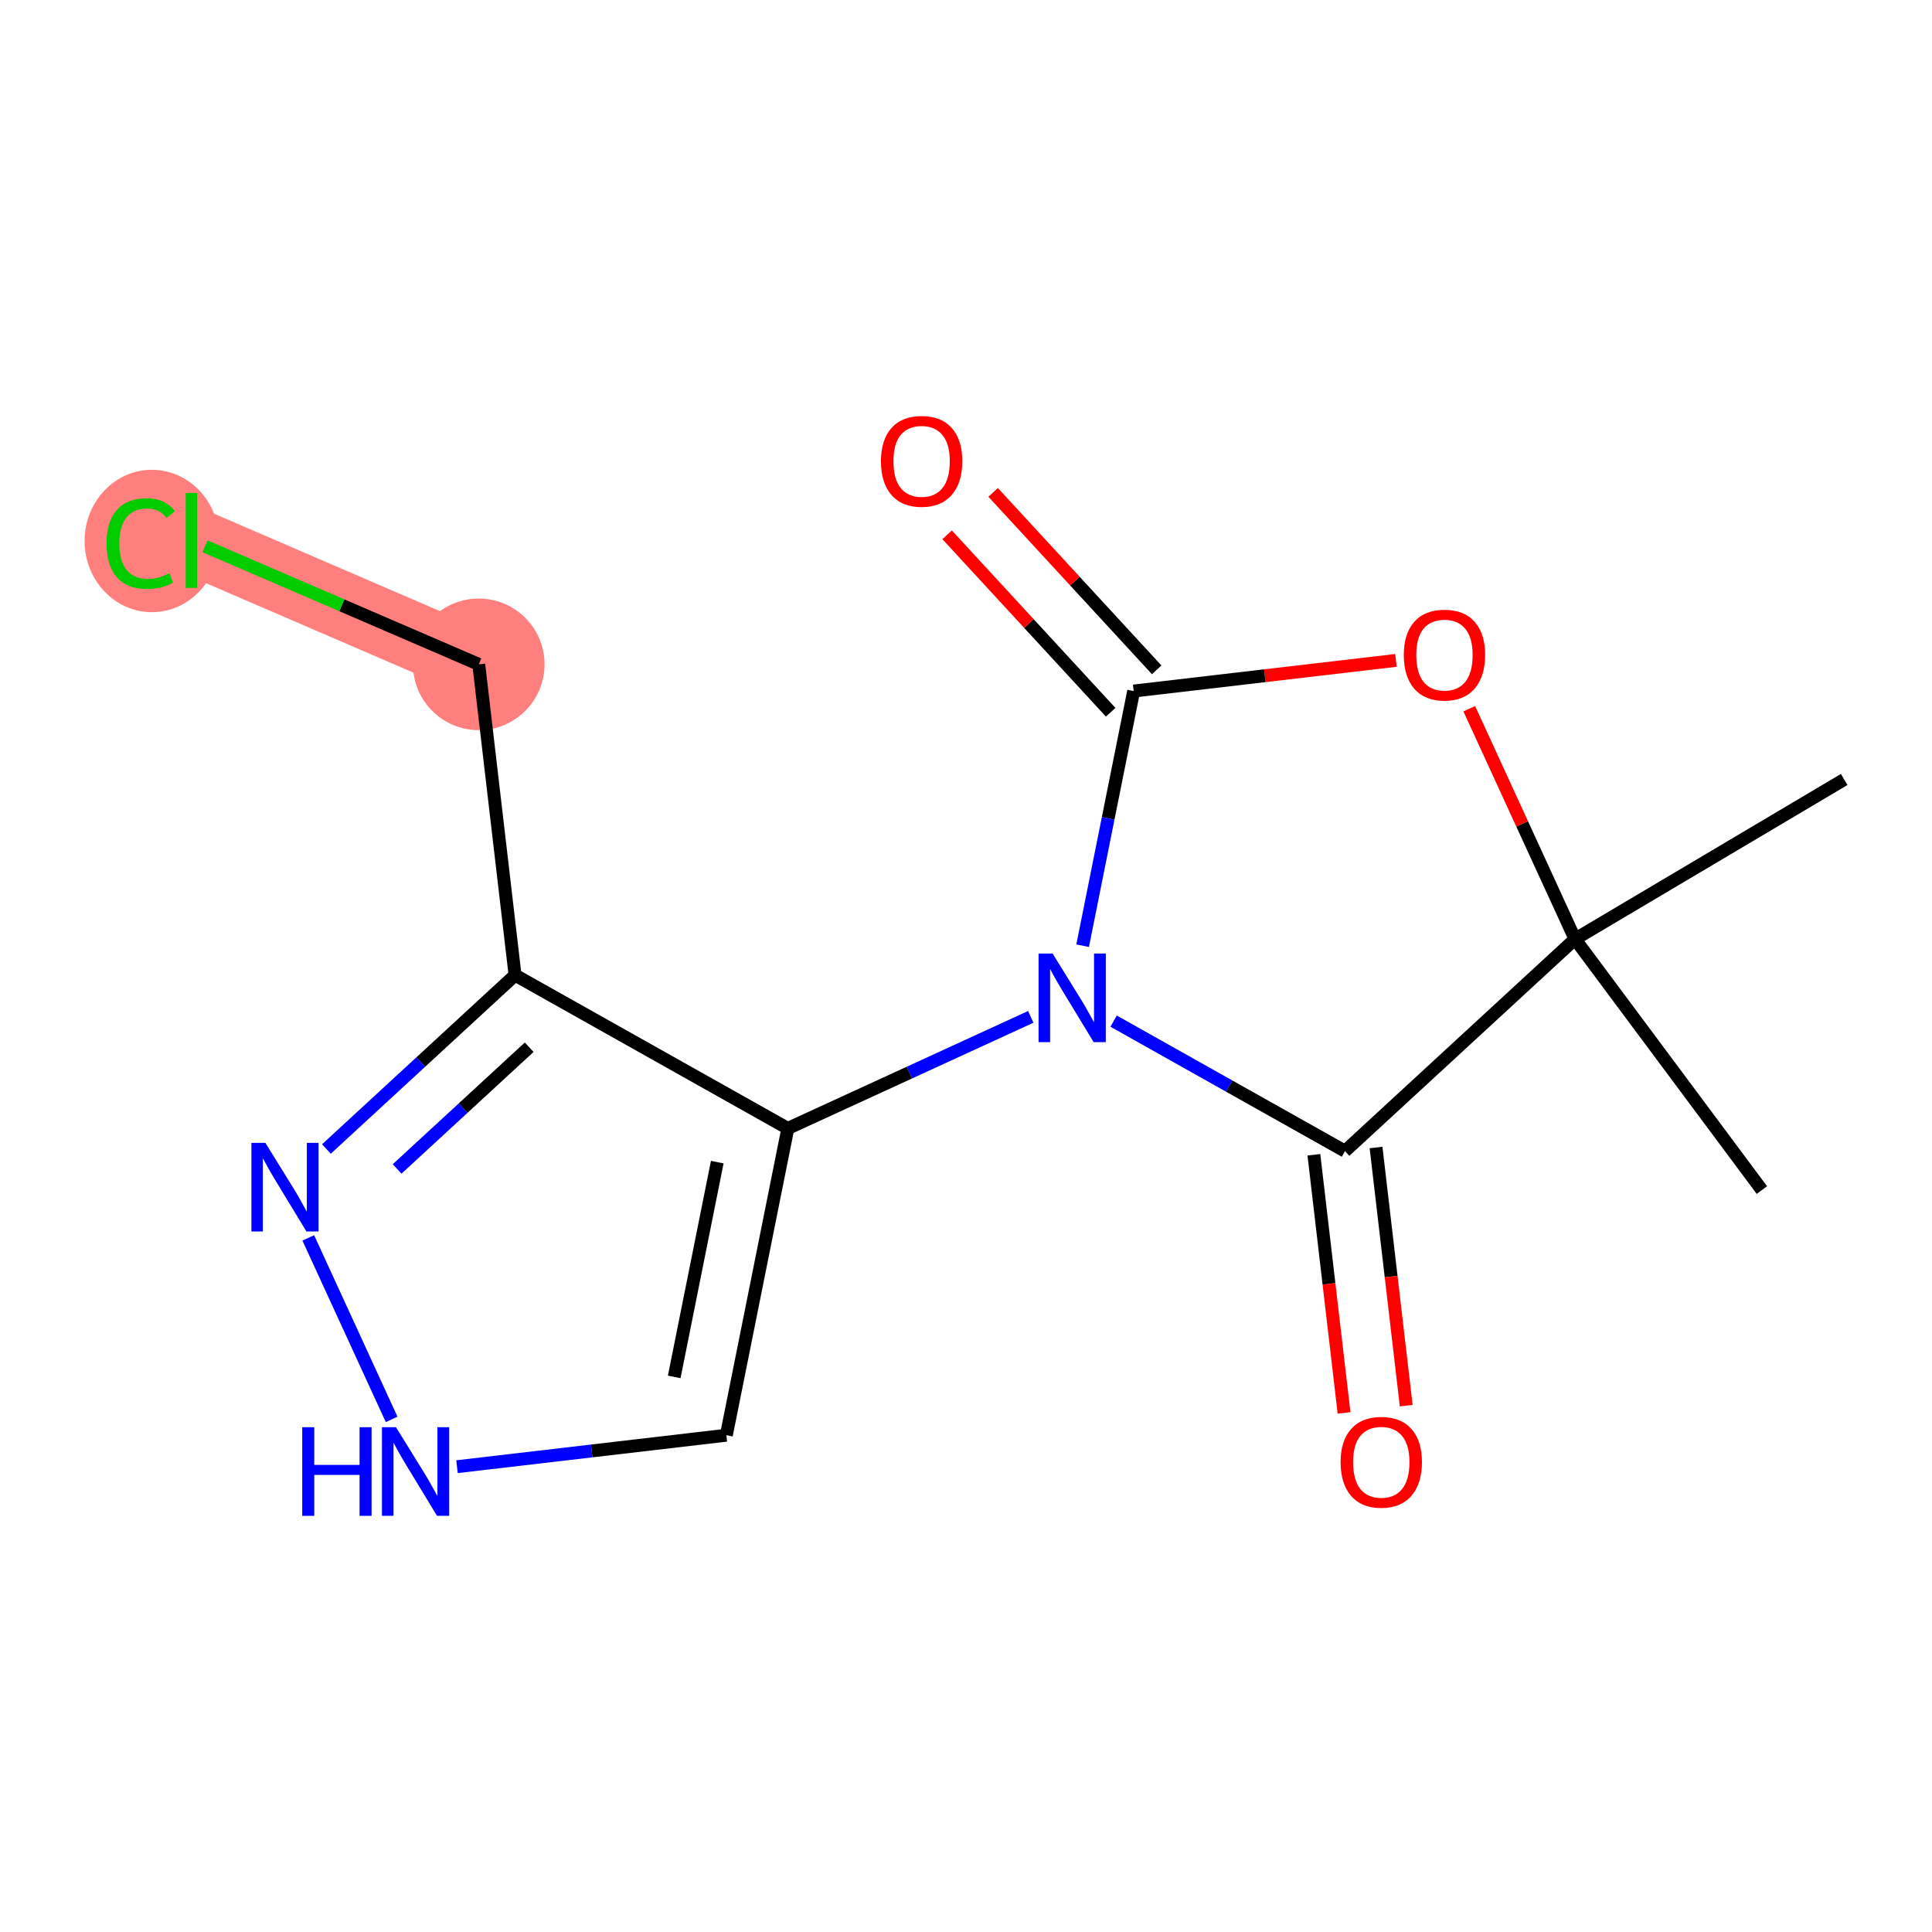 <?xml version='1.0' encoding='iso-8859-1'?>
<svg version='1.1' baseProfile='full'
              xmlns='http://www.w3.org/2000/svg'
                      xmlns:rdkit='http://www.rdkit.org/xml'
                      xmlns:xlink='http://www.w3.org/1999/xlink'
                  xml:space='preserve'
width='300px' height='300px' viewBox='0 0 300 300'>
<!-- END OF HEADER -->
<rect style='opacity:1.0;fill:#FFFFFF;stroke:none' width='300' height='300' x='0' y='0'> </rect>
<rect style='opacity:1.0;fill:#FFFFFF;stroke:none' width='300' height='300' x='0' y='0'> </rect>
<path d='M 74.34,103.16 L 29.727,83.915' style='fill:none;fill-rule:evenodd;stroke:#FF7F7F;stroke-width:10.4px;stroke-linecap:butt;stroke-linejoin:miter;stroke-opacity:1' />
<ellipse cx='74.34' cy='103.16' rx='9.717' ry='9.717'  style='fill:#FF7F7F;fill-rule:evenodd;stroke:#FF7F7F;stroke-width:1.0px;stroke-linecap:butt;stroke-linejoin:miter;stroke-opacity:1' />
<ellipse cx='23.586' cy='84.003' rx='9.949' ry='10.554'  style='fill:#FF7F7F;fill-rule:evenodd;stroke:#FF7F7F;stroke-width:1.0px;stroke-linecap:butt;stroke-linejoin:miter;stroke-opacity:1' />
<path class='bond-0 atom-0 atom-1' d='M 286.364,121.038 L 244.572,145.819' style='fill:none;fill-rule:evenodd;stroke:#000000;stroke-width:2.0px;stroke-linecap:butt;stroke-linejoin:miter;stroke-opacity:1' />
<path class='bond-1 atom-1 atom-2' d='M 244.572,145.819 L 273.585,184.791' style='fill:none;fill-rule:evenodd;stroke:#000000;stroke-width:2.0px;stroke-linecap:butt;stroke-linejoin:miter;stroke-opacity:1' />
<path class='bond-2 atom-1 atom-3' d='M 244.572,145.819 L 236.359,127.935' style='fill:none;fill-rule:evenodd;stroke:#000000;stroke-width:2.0px;stroke-linecap:butt;stroke-linejoin:miter;stroke-opacity:1' />
<path class='bond-2 atom-1 atom-3' d='M 236.359,127.935 L 228.147,110.051' style='fill:none;fill-rule:evenodd;stroke:#FF0000;stroke-width:2.0px;stroke-linecap:butt;stroke-linejoin:miter;stroke-opacity:1' />
<path class='bond-15 atom-14 atom-1' d='M 208.845,178.747 L 244.572,145.819' style='fill:none;fill-rule:evenodd;stroke:#000000;stroke-width:2.0px;stroke-linecap:butt;stroke-linejoin:miter;stroke-opacity:1' />
<path class='bond-3 atom-3 atom-4' d='M 216.765,102.546 L 196.401,104.925' style='fill:none;fill-rule:evenodd;stroke:#FF0000;stroke-width:2.0px;stroke-linecap:butt;stroke-linejoin:miter;stroke-opacity:1' />
<path class='bond-3 atom-3 atom-4' d='M 196.401,104.925 L 176.038,107.305' style='fill:none;fill-rule:evenodd;stroke:#000000;stroke-width:2.0px;stroke-linecap:butt;stroke-linejoin:miter;stroke-opacity:1' />
<path class='bond-4 atom-4 atom-5' d='M 179.61,104.012 L 166.912,90.235' style='fill:none;fill-rule:evenodd;stroke:#000000;stroke-width:2.0px;stroke-linecap:butt;stroke-linejoin:miter;stroke-opacity:1' />
<path class='bond-4 atom-4 atom-5' d='M 166.912,90.235 L 154.213,76.457' style='fill:none;fill-rule:evenodd;stroke:#FF0000;stroke-width:2.0px;stroke-linecap:butt;stroke-linejoin:miter;stroke-opacity:1' />
<path class='bond-4 atom-4 atom-5' d='M 172.465,110.598 L 159.766,96.82' style='fill:none;fill-rule:evenodd;stroke:#000000;stroke-width:2.0px;stroke-linecap:butt;stroke-linejoin:miter;stroke-opacity:1' />
<path class='bond-4 atom-4 atom-5' d='M 159.766,96.82 L 147.068,83.043' style='fill:none;fill-rule:evenodd;stroke:#FF0000;stroke-width:2.0px;stroke-linecap:butt;stroke-linejoin:miter;stroke-opacity:1' />
<path class='bond-5 atom-4 atom-6' d='M 176.038,107.305 L 172.075,127.077' style='fill:none;fill-rule:evenodd;stroke:#000000;stroke-width:2.0px;stroke-linecap:butt;stroke-linejoin:miter;stroke-opacity:1' />
<path class='bond-5 atom-4 atom-6' d='M 172.075,127.077 L 168.111,146.85' style='fill:none;fill-rule:evenodd;stroke:#0000FF;stroke-width:2.0px;stroke-linecap:butt;stroke-linejoin:miter;stroke-opacity:1' />
<path class='bond-6 atom-6 atom-7' d='M 160.056,157.898 L 141.196,166.559' style='fill:none;fill-rule:evenodd;stroke:#0000FF;stroke-width:2.0px;stroke-linecap:butt;stroke-linejoin:miter;stroke-opacity:1' />
<path class='bond-6 atom-6 atom-7' d='M 141.196,166.559 L 122.336,175.22' style='fill:none;fill-rule:evenodd;stroke:#000000;stroke-width:2.0px;stroke-linecap:butt;stroke-linejoin:miter;stroke-opacity:1' />
<path class='bond-13 atom-6 atom-14' d='M 172.922,158.559 L 190.884,168.653' style='fill:none;fill-rule:evenodd;stroke:#0000FF;stroke-width:2.0px;stroke-linecap:butt;stroke-linejoin:miter;stroke-opacity:1' />
<path class='bond-13 atom-6 atom-14' d='M 190.884,168.653 L 208.845,178.747' style='fill:none;fill-rule:evenodd;stroke:#000000;stroke-width:2.0px;stroke-linecap:butt;stroke-linejoin:miter;stroke-opacity:1' />
<path class='bond-7 atom-7 atom-8' d='M 122.336,175.22 L 112.787,222.859' style='fill:none;fill-rule:evenodd;stroke:#000000;stroke-width:2.0px;stroke-linecap:butt;stroke-linejoin:miter;stroke-opacity:1' />
<path class='bond-7 atom-7 atom-8' d='M 111.376,180.456 L 104.692,213.804' style='fill:none;fill-rule:evenodd;stroke:#000000;stroke-width:2.0px;stroke-linecap:butt;stroke-linejoin:miter;stroke-opacity:1' />
<path class='bond-16 atom-11 atom-7' d='M 79.979,151.418 L 122.336,175.22' style='fill:none;fill-rule:evenodd;stroke:#000000;stroke-width:2.0px;stroke-linecap:butt;stroke-linejoin:miter;stroke-opacity:1' />
<path class='bond-8 atom-8 atom-9' d='M 112.787,222.859 L 91.875,225.303' style='fill:none;fill-rule:evenodd;stroke:#000000;stroke-width:2.0px;stroke-linecap:butt;stroke-linejoin:miter;stroke-opacity:1' />
<path class='bond-8 atom-8 atom-9' d='M 91.875,225.303 L 70.962,227.747' style='fill:none;fill-rule:evenodd;stroke:#0000FF;stroke-width:2.0px;stroke-linecap:butt;stroke-linejoin:miter;stroke-opacity:1' />
<path class='bond-9 atom-9 atom-10' d='M 60.812,220.404 L 47.868,192.218' style='fill:none;fill-rule:evenodd;stroke:#0000FF;stroke-width:2.0px;stroke-linecap:butt;stroke-linejoin:miter;stroke-opacity:1' />
<path class='bond-10 atom-10 atom-11' d='M 50.686,178.417 L 65.333,164.917' style='fill:none;fill-rule:evenodd;stroke:#0000FF;stroke-width:2.0px;stroke-linecap:butt;stroke-linejoin:miter;stroke-opacity:1' />
<path class='bond-10 atom-10 atom-11' d='M 65.333,164.917 L 79.979,151.418' style='fill:none;fill-rule:evenodd;stroke:#000000;stroke-width:2.0px;stroke-linecap:butt;stroke-linejoin:miter;stroke-opacity:1' />
<path class='bond-10 atom-10 atom-11' d='M 61.665,181.512 L 71.918,172.063' style='fill:none;fill-rule:evenodd;stroke:#0000FF;stroke-width:2.0px;stroke-linecap:butt;stroke-linejoin:miter;stroke-opacity:1' />
<path class='bond-10 atom-10 atom-11' d='M 71.918,172.063 L 82.171,162.613' style='fill:none;fill-rule:evenodd;stroke:#000000;stroke-width:2.0px;stroke-linecap:butt;stroke-linejoin:miter;stroke-opacity:1' />
<path class='bond-11 atom-11 atom-12' d='M 79.979,151.418 L 74.34,103.16' style='fill:none;fill-rule:evenodd;stroke:#000000;stroke-width:2.0px;stroke-linecap:butt;stroke-linejoin:miter;stroke-opacity:1' />
<path class='bond-12 atom-12 atom-13' d='M 74.34,103.16 L 53.088,93.992' style='fill:none;fill-rule:evenodd;stroke:#000000;stroke-width:2.0px;stroke-linecap:butt;stroke-linejoin:miter;stroke-opacity:1' />
<path class='bond-12 atom-12 atom-13' d='M 53.088,93.992 L 31.836,84.825' style='fill:none;fill-rule:evenodd;stroke:#00CC00;stroke-width:2.0px;stroke-linecap:butt;stroke-linejoin:miter;stroke-opacity:1' />
<path class='bond-14 atom-14 atom-15' d='M 204.02,179.311 L 206.362,199.353' style='fill:none;fill-rule:evenodd;stroke:#000000;stroke-width:2.0px;stroke-linecap:butt;stroke-linejoin:miter;stroke-opacity:1' />
<path class='bond-14 atom-14 atom-15' d='M 206.362,199.353 L 208.704,219.396' style='fill:none;fill-rule:evenodd;stroke:#FF0000;stroke-width:2.0px;stroke-linecap:butt;stroke-linejoin:miter;stroke-opacity:1' />
<path class='bond-14 atom-14 atom-15' d='M 213.671,178.183 L 216.014,198.225' style='fill:none;fill-rule:evenodd;stroke:#000000;stroke-width:2.0px;stroke-linecap:butt;stroke-linejoin:miter;stroke-opacity:1' />
<path class='bond-14 atom-14 atom-15' d='M 216.014,198.225 L 218.356,218.268' style='fill:none;fill-rule:evenodd;stroke:#FF0000;stroke-width:2.0px;stroke-linecap:butt;stroke-linejoin:miter;stroke-opacity:1' />
<path  class='atom-3' d='M 217.979 101.704
Q 217.979 98.4, 219.612 96.554
Q 221.244 94.708, 224.296 94.708
Q 227.347 94.708, 228.979 96.554
Q 230.612 98.4, 230.612 101.704
Q 230.612 105.047, 228.96 106.952
Q 227.308 108.837, 224.296 108.837
Q 221.264 108.837, 219.612 106.952
Q 217.979 105.066, 217.979 101.704
M 224.296 107.282
Q 226.394 107.282, 227.522 105.883
Q 228.668 104.464, 228.668 101.704
Q 228.668 99.003, 227.522 97.642
Q 226.394 96.263, 224.296 96.263
Q 222.197 96.263, 221.05 97.623
Q 219.923 98.983, 219.923 101.704
Q 219.923 104.483, 221.05 105.883
Q 222.197 107.282, 224.296 107.282
' fill='#FF0000'/>
<path  class='atom-5' d='M 136.793 71.618
Q 136.793 68.314, 138.426 66.468
Q 140.058 64.621, 143.11 64.621
Q 146.161 64.621, 147.793 66.468
Q 149.426 68.314, 149.426 71.618
Q 149.426 74.96, 147.774 76.865
Q 146.122 78.75, 143.11 78.75
Q 140.078 78.75, 138.426 76.865
Q 136.793 74.98, 136.793 71.618
M 143.11 77.195
Q 145.209 77.195, 146.336 75.796
Q 147.482 74.377, 147.482 71.618
Q 147.482 68.916, 146.336 67.556
Q 145.209 66.176, 143.11 66.176
Q 141.011 66.176, 139.864 67.537
Q 138.737 68.897, 138.737 71.618
Q 138.737 74.397, 139.864 75.796
Q 141.011 77.195, 143.11 77.195
' fill='#FF0000'/>
<path  class='atom-6' d='M 163.447 148.064
L 167.956 155.352
Q 168.403 156.071, 169.122 157.373
Q 169.841 158.675, 169.88 158.753
L 169.88 148.064
L 171.707 148.064
L 171.707 161.824
L 169.822 161.824
L 164.983 153.856
Q 164.419 152.923, 163.817 151.854
Q 163.234 150.785, 163.059 150.455
L 163.059 161.824
L 161.271 161.824
L 161.271 148.064
L 163.447 148.064
' fill='#0000FF'/>
<path  class='atom-9' d='M 46.931 221.619
L 48.797 221.619
L 48.797 227.469
L 55.832 227.469
L 55.832 221.619
L 57.698 221.619
L 57.698 235.379
L 55.832 235.379
L 55.832 229.024
L 48.797 229.024
L 48.797 235.379
L 46.931 235.379
L 46.931 221.619
' fill='#0000FF'/>
<path  class='atom-9' d='M 61.488 221.619
L 65.997 228.907
Q 66.444 229.626, 67.163 230.928
Q 67.882 232.23, 67.921 232.308
L 67.921 221.619
L 69.747 221.619
L 69.747 235.379
L 67.862 235.379
L 63.023 227.411
Q 62.459 226.478, 61.857 225.409
Q 61.274 224.34, 61.099 224.01
L 61.099 235.379
L 59.311 235.379
L 59.311 221.619
L 61.488 221.619
' fill='#0000FF'/>
<path  class='atom-10' d='M 41.212 177.466
L 45.72 184.754
Q 46.167 185.473, 46.886 186.775
Q 47.605 188.077, 47.644 188.155
L 47.644 177.466
L 49.471 177.466
L 49.471 191.226
L 47.586 191.226
L 42.747 183.257
Q 42.183 182.325, 41.581 181.256
Q 40.998 180.187, 40.823 179.856
L 40.823 191.226
L 39.035 191.226
L 39.035 177.466
L 41.212 177.466
' fill='#0000FF'/>
<path  class='atom-13' d='M 16.55 84.391
Q 16.55 80.971, 18.144 79.183
Q 19.757 77.376, 22.808 77.376
Q 25.646 77.376, 27.162 79.377
L 25.879 80.427
Q 24.771 78.969, 22.808 78.969
Q 20.729 78.969, 19.621 80.368
Q 18.533 81.748, 18.533 84.391
Q 18.533 87.112, 19.66 88.511
Q 20.807 89.911, 23.022 89.911
Q 24.538 89.911, 26.307 88.997
L 26.851 90.455
Q 26.132 90.921, 25.043 91.194
Q 23.955 91.466, 22.75 91.466
Q 19.757 91.466, 18.144 89.639
Q 16.55 87.812, 16.55 84.391
' fill='#00CC00'/>
<path  class='atom-13' d='M 28.833 76.54
L 30.621 76.54
L 30.621 91.291
L 28.833 91.291
L 28.833 76.54
' fill='#00CC00'/>
<path  class='atom-15' d='M 208.169 227.043
Q 208.169 223.739, 209.802 221.893
Q 211.434 220.047, 214.485 220.047
Q 217.536 220.047, 219.169 221.893
Q 220.801 223.739, 220.801 227.043
Q 220.801 230.386, 219.15 232.291
Q 217.498 234.176, 214.485 234.176
Q 211.453 234.176, 209.802 232.291
Q 208.169 230.405, 208.169 227.043
M 214.485 232.621
Q 216.584 232.621, 217.711 231.222
Q 218.858 229.803, 218.858 227.043
Q 218.858 224.342, 217.711 222.981
Q 216.584 221.602, 214.485 221.602
Q 212.386 221.602, 211.24 222.962
Q 210.112 224.322, 210.112 227.043
Q 210.112 229.822, 211.24 231.222
Q 212.386 232.621, 214.485 232.621
' fill='#FF0000'/>
</svg>
